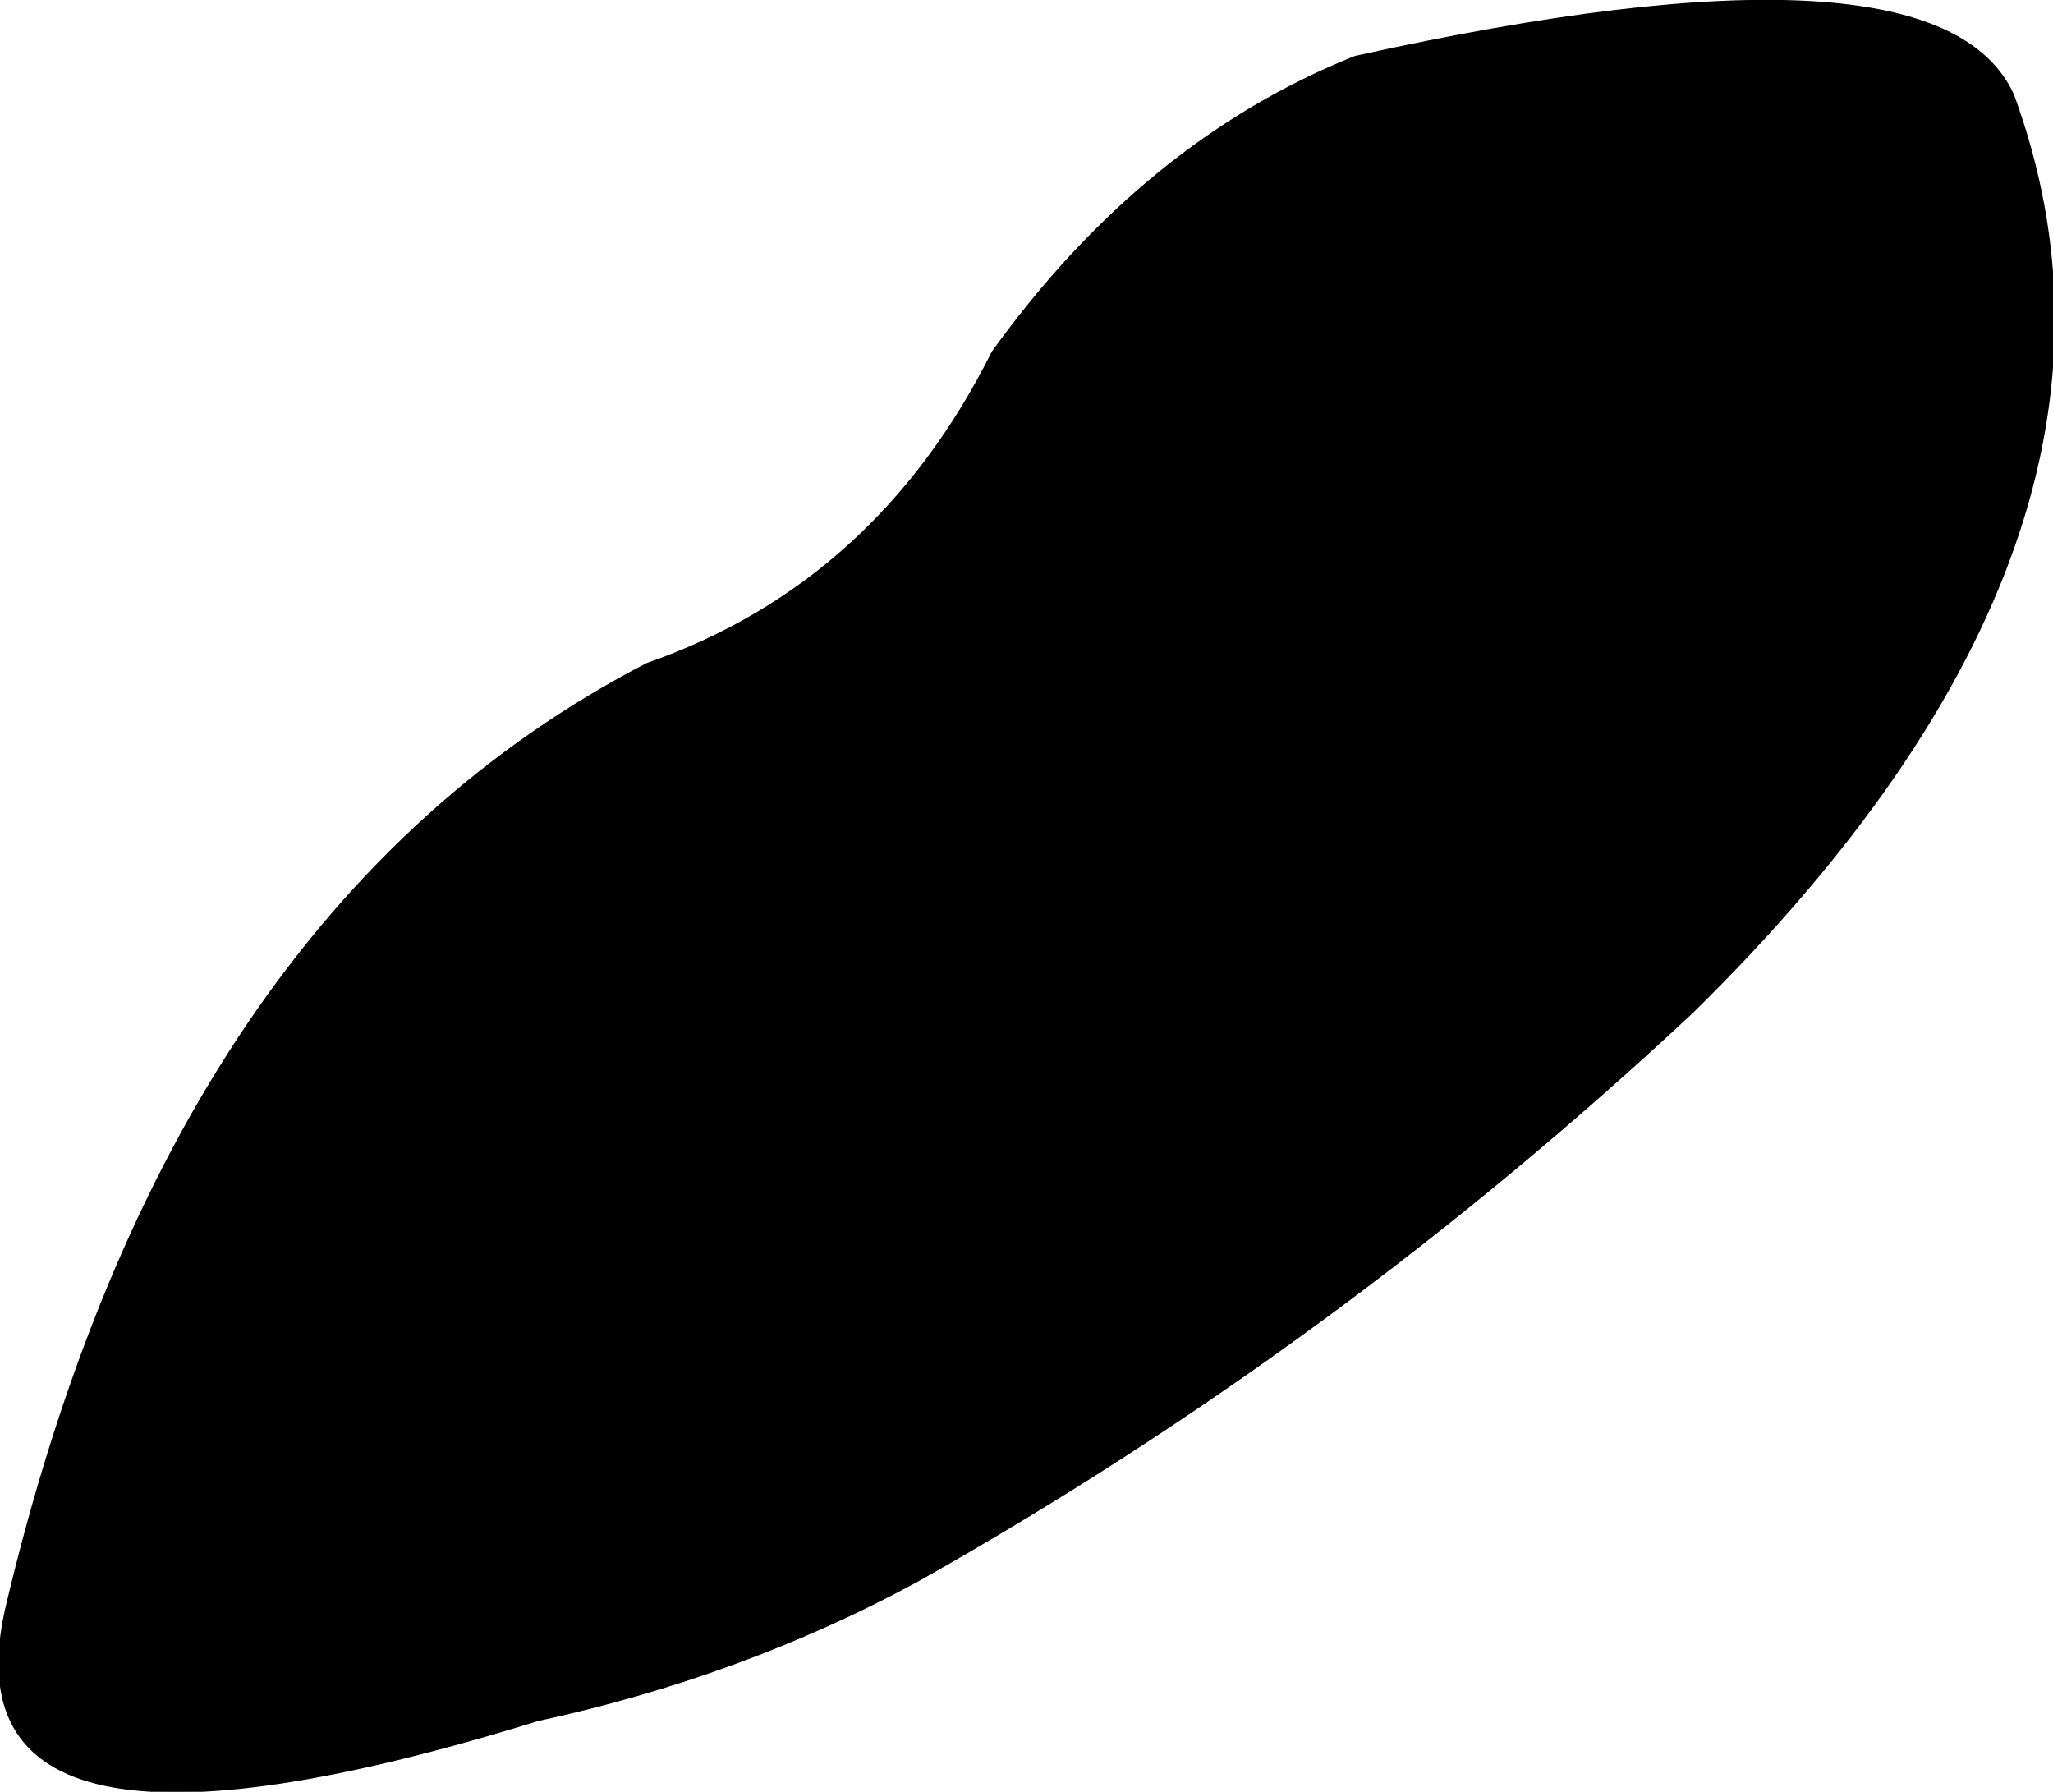 <?xml version="1.0" encoding="UTF-8" standalone="no"?>
<svg xmlns:xlink="http://www.w3.org/1999/xlink" height="42.5px" width="48.7px" xmlns="http://www.w3.org/2000/svg">
  <g transform="matrix(1.0, 0.0, 0.0, 1.0, 24.2, 21.2)">
    <path d="M7.95 -19.85 Q21.75 -22.9 23.55 -18.95 27.4 -8.45 15.95 2.8 7.5 10.7 -2.45 16.3 -6.6 18.55 -11.45 19.6 -25.65 24.0 -24.05 16.95 -20.15 0.4 -8.85 -5.45 -3.4 -7.35 -0.65 -12.85 2.95 -17.85 7.95 -19.85" fill="#000000" fill-rule="evenodd" stroke="none"/>
    <path d="M7.95 -19.85 Q2.95 -17.85 -0.65 -12.85 -3.4 -7.35 -8.85 -5.45 -20.15 0.4 -24.05 16.95 -25.65 24.0 -11.45 19.6 -6.6 18.55 -2.45 16.3 7.5 10.7 15.95 2.8 27.4 -8.45 23.55 -18.95 21.75 -22.9 7.95 -19.85 Z" fill="none" stroke="#000000" stroke-linecap="round" stroke-linejoin="round" stroke-width="0.05"/>
  </g>
</svg>
